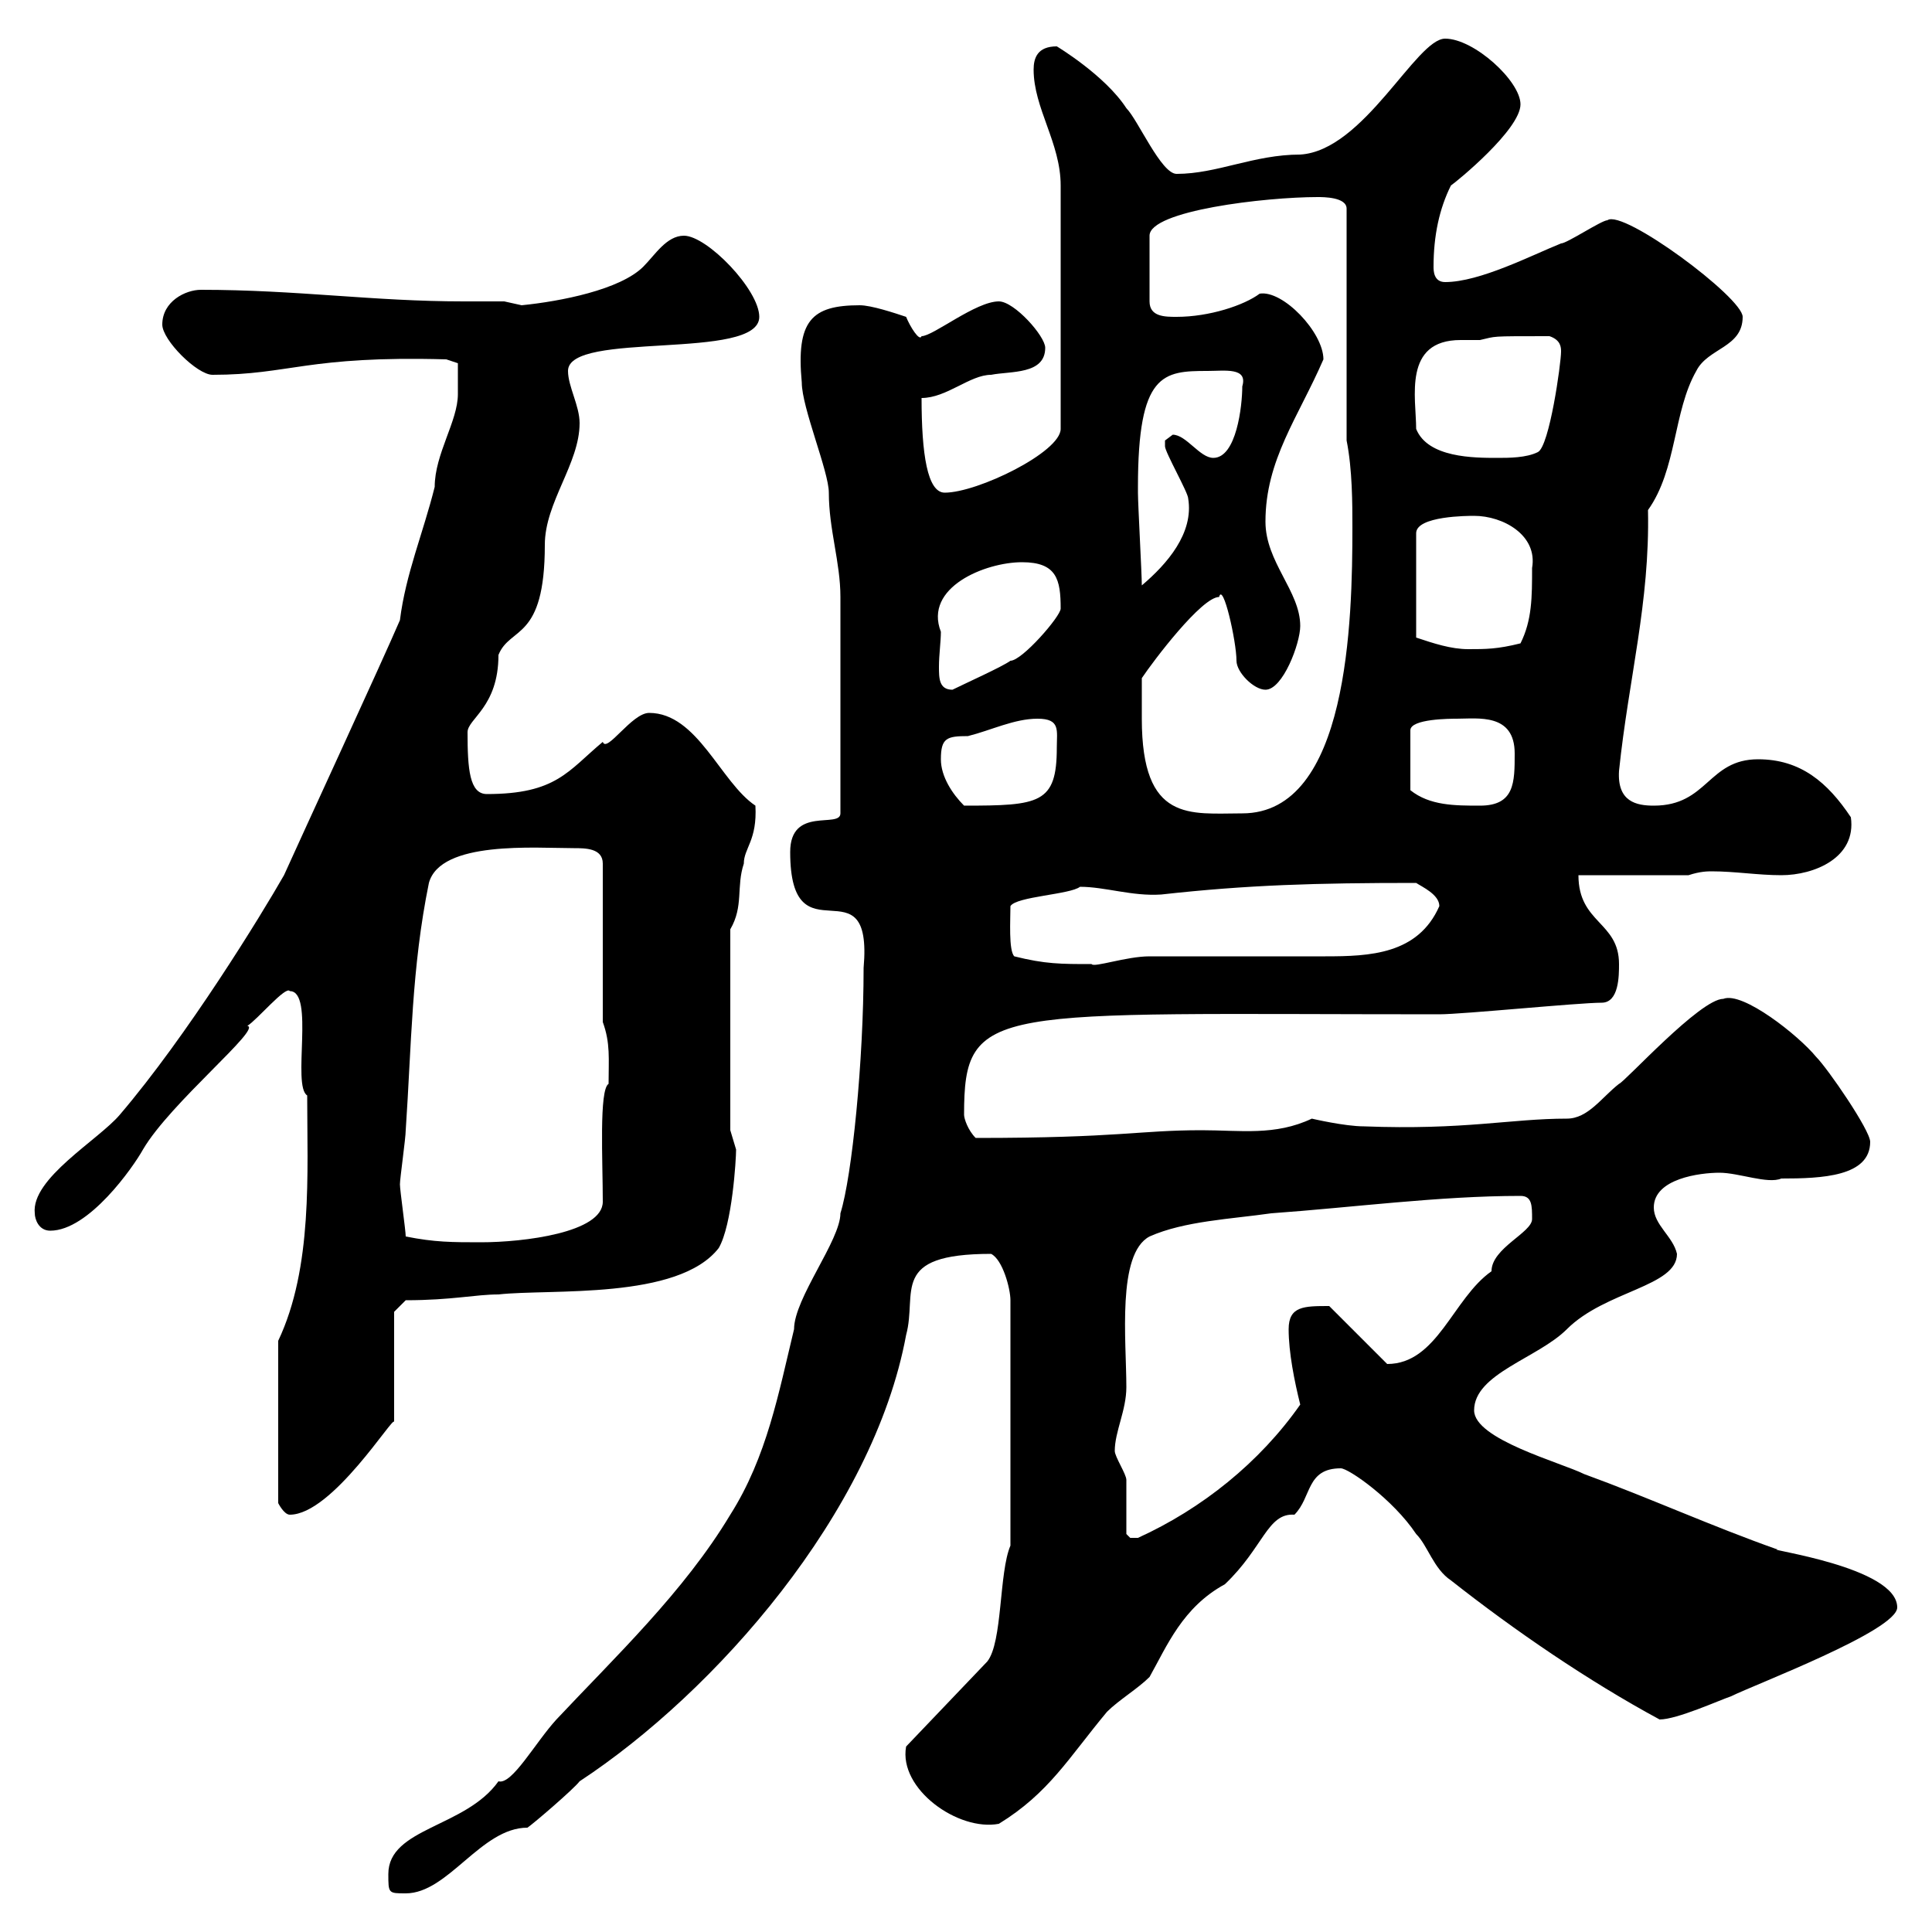 <svg xmlns="http://www.w3.org/2000/svg" xmlns:xlink="http://www.w3.org/1999/xlink" width="300" height="300"><path d="M60.30 291C60.30 294 60.30 294 63 294C69.60 294 74.70 283.80 81.90 283.80C82.80 283.20 89.10 277.80 90 276.60C111 262.80 135.60 234.90 140.70 207.30C142.50 200.70 138 194.70 153.90 194.70C155.70 195.60 156.90 200.10 156.90 201.90L156.90 240C155.10 244.20 155.70 255 153.30 258L140.70 271.20C139.50 277.80 148.80 284.40 155.10 283.20C162.90 278.40 165.90 273 171.90 265.80C173.70 264 176.70 262.20 178.50 260.40C181.20 255.60 183.60 249.60 190.20 246C196.20 240.30 196.80 234.90 201 235.20C203.70 232.50 202.80 228 208.20 228C209.40 228 216.30 232.80 219.90 238.20C221.70 240 222.60 243.60 225.30 245.40C235.20 253.20 246.60 261 257.70 267C260.40 267 267 264 268.80 263.40C272.40 261.60 294.60 253.20 294.60 249.60C294.60 243.30 273.90 240.60 276 240.60C265.80 237 255.90 232.50 246 228.90C242.40 227.10 228.90 223.50 228.90 219C228.90 213.30 238.80 210.90 243.30 206.40C249.30 200.40 260.40 199.80 260.40 194.70C259.80 192 256.80 190.20 256.80 187.50C256.80 183 264 182.10 267 182.10C270 182.10 274.50 183.90 276.60 183C282.90 183 290.40 182.70 290.40 177.30C290.40 175.50 283.80 165.90 282 164.10C279.30 160.80 270.60 153.90 267.60 155.10C264 155.10 252.30 168 251.40 168.30C248.70 170.40 246.60 173.70 243.30 173.70C234.60 173.70 227.40 175.50 211.80 174.90C208.80 174.90 203.70 173.70 203.70 173.70C198 176.40 192.60 175.50 186.60 175.50C176.70 175.50 174 176.70 151.50 176.70C150.30 175.50 149.70 173.70 149.70 173.10C149.70 155.70 153.90 157.50 223.50 157.50C227.10 157.50 245.10 155.70 248.70 155.70C251.40 155.70 251.40 151.50 251.40 149.70C251.40 143.10 245.10 143.40 245.10 135.90L262.20 135.90C264 135.30 265.20 135.30 265.80 135.30C269.40 135.30 273 135.90 276.60 135.90C281.70 135.90 288.30 133.20 287.40 126.90C283.80 121.50 279.60 117.90 273 117.90C265.20 117.90 265.20 125.10 256.80 125.10C254.10 125.10 251.10 124.50 251.40 119.70C252.90 105.30 256.20 93.60 255.90 79.20C260.40 72.90 259.80 63.90 263.40 57.60C265.20 54 270.60 54 270.60 49.20C270.60 46.20 252 32.40 249.60 34.20C248.70 34.20 243.30 37.80 242.40 37.80C237.90 39.60 229.80 43.80 224.40 43.80C222.60 43.80 222.60 42 222.60 41.40C222.60 36.60 223.50 32.40 225.30 28.80C226.20 28.20 236.10 20.10 236.10 16.20C236.10 12.60 228.90 6 224.40 6C219.90 6 211.80 23.40 201.90 24C194.70 24 189 27 182.70 27C180.30 27 176.70 18.60 174.90 16.80C171.60 11.70 164.10 7.20 164.10 7.20C161.10 7.20 160.50 9 160.50 10.80C160.50 16.80 164.70 22.20 164.70 28.80L164.70 66.60C164.70 70.20 151.80 76.50 146.70 76.50C144 76.50 143.10 70.50 143.10 61.80C147 61.80 150.60 58.20 153.90 58.20C156.90 57.60 162.30 58.20 162.30 54C162.30 52.20 157.50 46.80 155.10 46.80C151.50 46.80 144.90 52.20 143.10 52.20C142.80 53.10 141.30 50.70 140.70 49.20C138.90 48.60 135.30 47.40 133.50 47.40C126 47.40 123.60 49.80 124.50 59.40C124.50 63.30 128.70 73.20 128.70 76.50C128.70 82.20 130.50 87.30 130.50 92.70L130.50 126.30C130.50 128.70 122.70 125.10 122.70 132.30C122.70 149.70 135.60 133.20 134.10 150.30C134.10 164.70 132.30 182.70 130.50 188.40C130.50 192.60 123.30 201.60 123.30 206.40C120.90 216.30 119.10 226.20 113.40 235.20C106.20 247.20 95.40 257.40 86.40 267C83.10 270.60 79.50 277.20 77.40 276.60C72.30 283.80 60.30 283.80 60.30 291ZM174.90 238.20C174.90 237 174.90 230.70 174.90 229.80C174.90 228.90 173.10 226.20 173.10 225.30C173.10 222.30 174.90 219 174.90 215.40C174.90 208.20 173.40 194.70 178.50 192C183.90 189.60 191.10 189.30 197.40 188.40C210 187.50 223.50 185.70 236.10 185.70C237.90 185.70 237.90 187.20 237.90 189.30C237.90 191.40 231.60 193.80 231.60 197.40C225.60 201.60 223.20 211.80 215.40 211.80L206.40 202.80C202.50 202.80 200.10 202.80 200.10 206.40C200.10 210 201 214.50 201.90 218.10C195.60 227.10 186.60 234.30 176.70 238.80C176.70 238.80 176.70 238.80 175.50 238.80C175.50 238.80 174.90 238.20 174.90 238.20ZM43.20 208.20L43.20 233.40C43.20 233.40 44.10 235.20 45 235.20C51.60 235.20 61.20 219.60 61.20 220.80L61.20 203.70L63 201.90C70.20 201.90 73.80 201 77.40 201C85.50 200.10 105.30 201.90 111.60 193.80C113.70 190.20 114.30 180 114.30 178.50C114.30 178.50 113.40 175.50 113.40 175.50L113.40 144.30C115.50 140.70 114.30 137.70 115.50 134.10C115.50 131.70 117.60 130.50 117.30 125.10C111.90 121.50 108.30 110.70 100.80 110.70C98.10 110.70 94.20 117 93.60 115.20C88.20 119.70 86.40 123.30 75.60 123.30C72.90 123.30 72.60 119.40 72.60 113.70C72.60 111.60 77.40 109.80 77.40 101.70C79.20 97.20 84.60 99.60 84.60 84.60C84.60 78 90 72 90 65.70C90 63 88.20 60 88.20 57.60C88.20 51.30 117.90 56.10 117.90 49.20C117.90 45 109.80 36.60 106.20 36.60C103.50 36.60 101.70 39.60 99.90 41.40C96.30 45 87 46.80 81 47.40C81 47.40 78.30 46.80 78.30 46.80C76.20 46.80 74.10 46.80 72 46.80C57.90 46.80 46.20 45 31.20 45C28.80 45 25.20 46.80 25.20 50.40C25.20 52.80 30.60 58.20 33 58.20C45 58.20 47.70 55.20 69.30 55.80L71.10 56.40C71.10 58.20 71.10 60.60 71.10 61.20C71.10 65.40 67.50 70.50 67.50 75.60C65.70 82.80 63 89.10 62.10 96.30C59.40 102.60 46.80 129.90 44.10 135.90C40.50 142.20 29.10 160.80 18.60 173.10C15.30 177 4.80 183 5.40 188.40C5.40 189.30 6 191.10 7.80 191.10C13.80 191.10 20.70 181.20 22.20 178.50C26.40 171.30 40.80 159.60 38.40 159.30C39.90 158.40 44.40 153 45 153.90C48.90 153.90 45.30 168.60 47.70 170.10C47.70 182.10 48.60 196.80 43.20 208.20ZM63 192C63 191.10 62.10 184.80 62.10 183.90C62.10 183 63 176.70 63 175.50C63.90 162.30 63.90 150.30 66.60 137.10C68.40 130.50 83.10 131.70 89.10 131.70C90.90 131.70 93.60 131.70 93.60 134.10L93.60 158.70C94.80 162 94.50 164.40 94.50 168.30C93 169.20 93.60 180.30 93.60 186.60C93.60 191.40 81.30 192.90 74.70 192.90C70.20 192.90 67.50 192.90 63 192ZM157.50 148.50C156.60 147.60 156.90 142.80 156.90 140.70C157.80 139.20 166.20 138.90 167.70 137.70C171.60 137.70 175.80 139.20 180.30 138.90C193.80 137.40 204.30 137.10 219.90 137.10C220.80 137.70 223.50 138.90 223.50 140.70C220.20 148.20 212.70 148.50 205.80 148.50C205.80 148.50 191.70 148.50 178.50 148.50C174.90 148.50 169.80 150.30 169.50 149.70C164.70 149.70 162.30 149.70 157.50 148.50ZM177.30 111.60C177.30 110.70 177.30 106.20 177.30 105.30C179.10 102.60 186.60 92.70 189.30 92.70C189.90 90.30 192 99.60 192 102.60C192 104.40 194.70 107.10 196.50 107.10C199.20 107.10 201.90 99.90 201.90 97.20C201.90 91.80 196.50 87.30 196.50 81C196.50 71.40 201.60 64.80 205.50 55.80C205.50 51.60 199.20 45 195.60 45.60C193.20 47.40 187.80 49.20 182.70 49.20C180.90 49.20 178.50 49.20 178.50 46.80L178.50 36.60C178.50 32.70 196.50 30.60 204.60 30.60C205.50 30.60 209.10 30.60 209.10 32.40L209.10 68.40C210 72.90 210 78.30 210 81.90C210 96.30 209.40 126.30 192.90 126.30C184.80 126.30 177.30 127.80 177.30 111.60ZM146.10 117.90C146.10 114.60 147 114.30 150.30 114.30C153.90 113.40 157.50 111.60 161.10 111.60C164.70 111.60 164.10 113.40 164.10 116.10C164.10 124.80 161.40 125.10 149.70 125.10C147.90 123.30 146.10 120.60 146.10 117.90ZM226.20 111.60C229.50 111.60 235.20 110.70 235.20 117C235.20 121.50 235.20 125.10 229.80 125.10C225.90 125.10 222 125.10 219 122.70L219 113.40C219 111.60 225.30 111.60 226.20 111.60ZM146.10 98.10C143.40 91.20 153 87.30 158.70 87.30C164.10 87.30 164.70 90 164.70 94.50C164.70 95.70 158.70 102.60 156.90 102.60C155.70 103.50 149.70 106.20 147.90 107.10C145.80 107.10 145.80 105.30 145.80 103.50C145.80 101.70 146.10 99.60 146.10 98.10ZM219.90 99L219.90 82.80C219.90 80.10 228 80.10 228.90 80.10C233.40 80.10 238.80 83.10 237.90 88.20C237.90 92.70 237.90 96.30 236.10 99.90C232.50 100.80 230.70 100.80 228 100.80C225.30 100.80 222.60 99.90 219.90 99ZM176.70 75.60C176.70 57.90 180.60 57.60 187.50 57.60C190.20 57.60 193.80 57 192.90 60C192.90 63 192 71.10 188.40 71.10C186.30 71.10 184.20 67.50 182.10 67.50C182.10 67.50 180.90 68.40 180.90 68.40C180.90 69.30 180.90 69.30 180.90 69.30C180.90 70.20 184.50 76.50 184.50 77.40C185.40 82.80 181.20 87.60 177.30 90.90C177.30 89.10 176.70 78.30 176.70 76.50C176.70 76.50 176.70 76.50 176.70 75.60ZM219.90 66.60C219.90 61.80 217.80 52.80 226.80 52.80C227.70 52.80 229.20 52.80 229.80 52.80C232.50 52.20 231 52.20 240.60 52.20C242.40 52.80 242.40 54 242.40 54.60C242.40 56.40 240.60 69.30 238.80 70.20C237 71.10 234.30 71.10 232.50 71.10C228.90 71.10 221.70 71.10 219.90 66.60Z"/></svg>